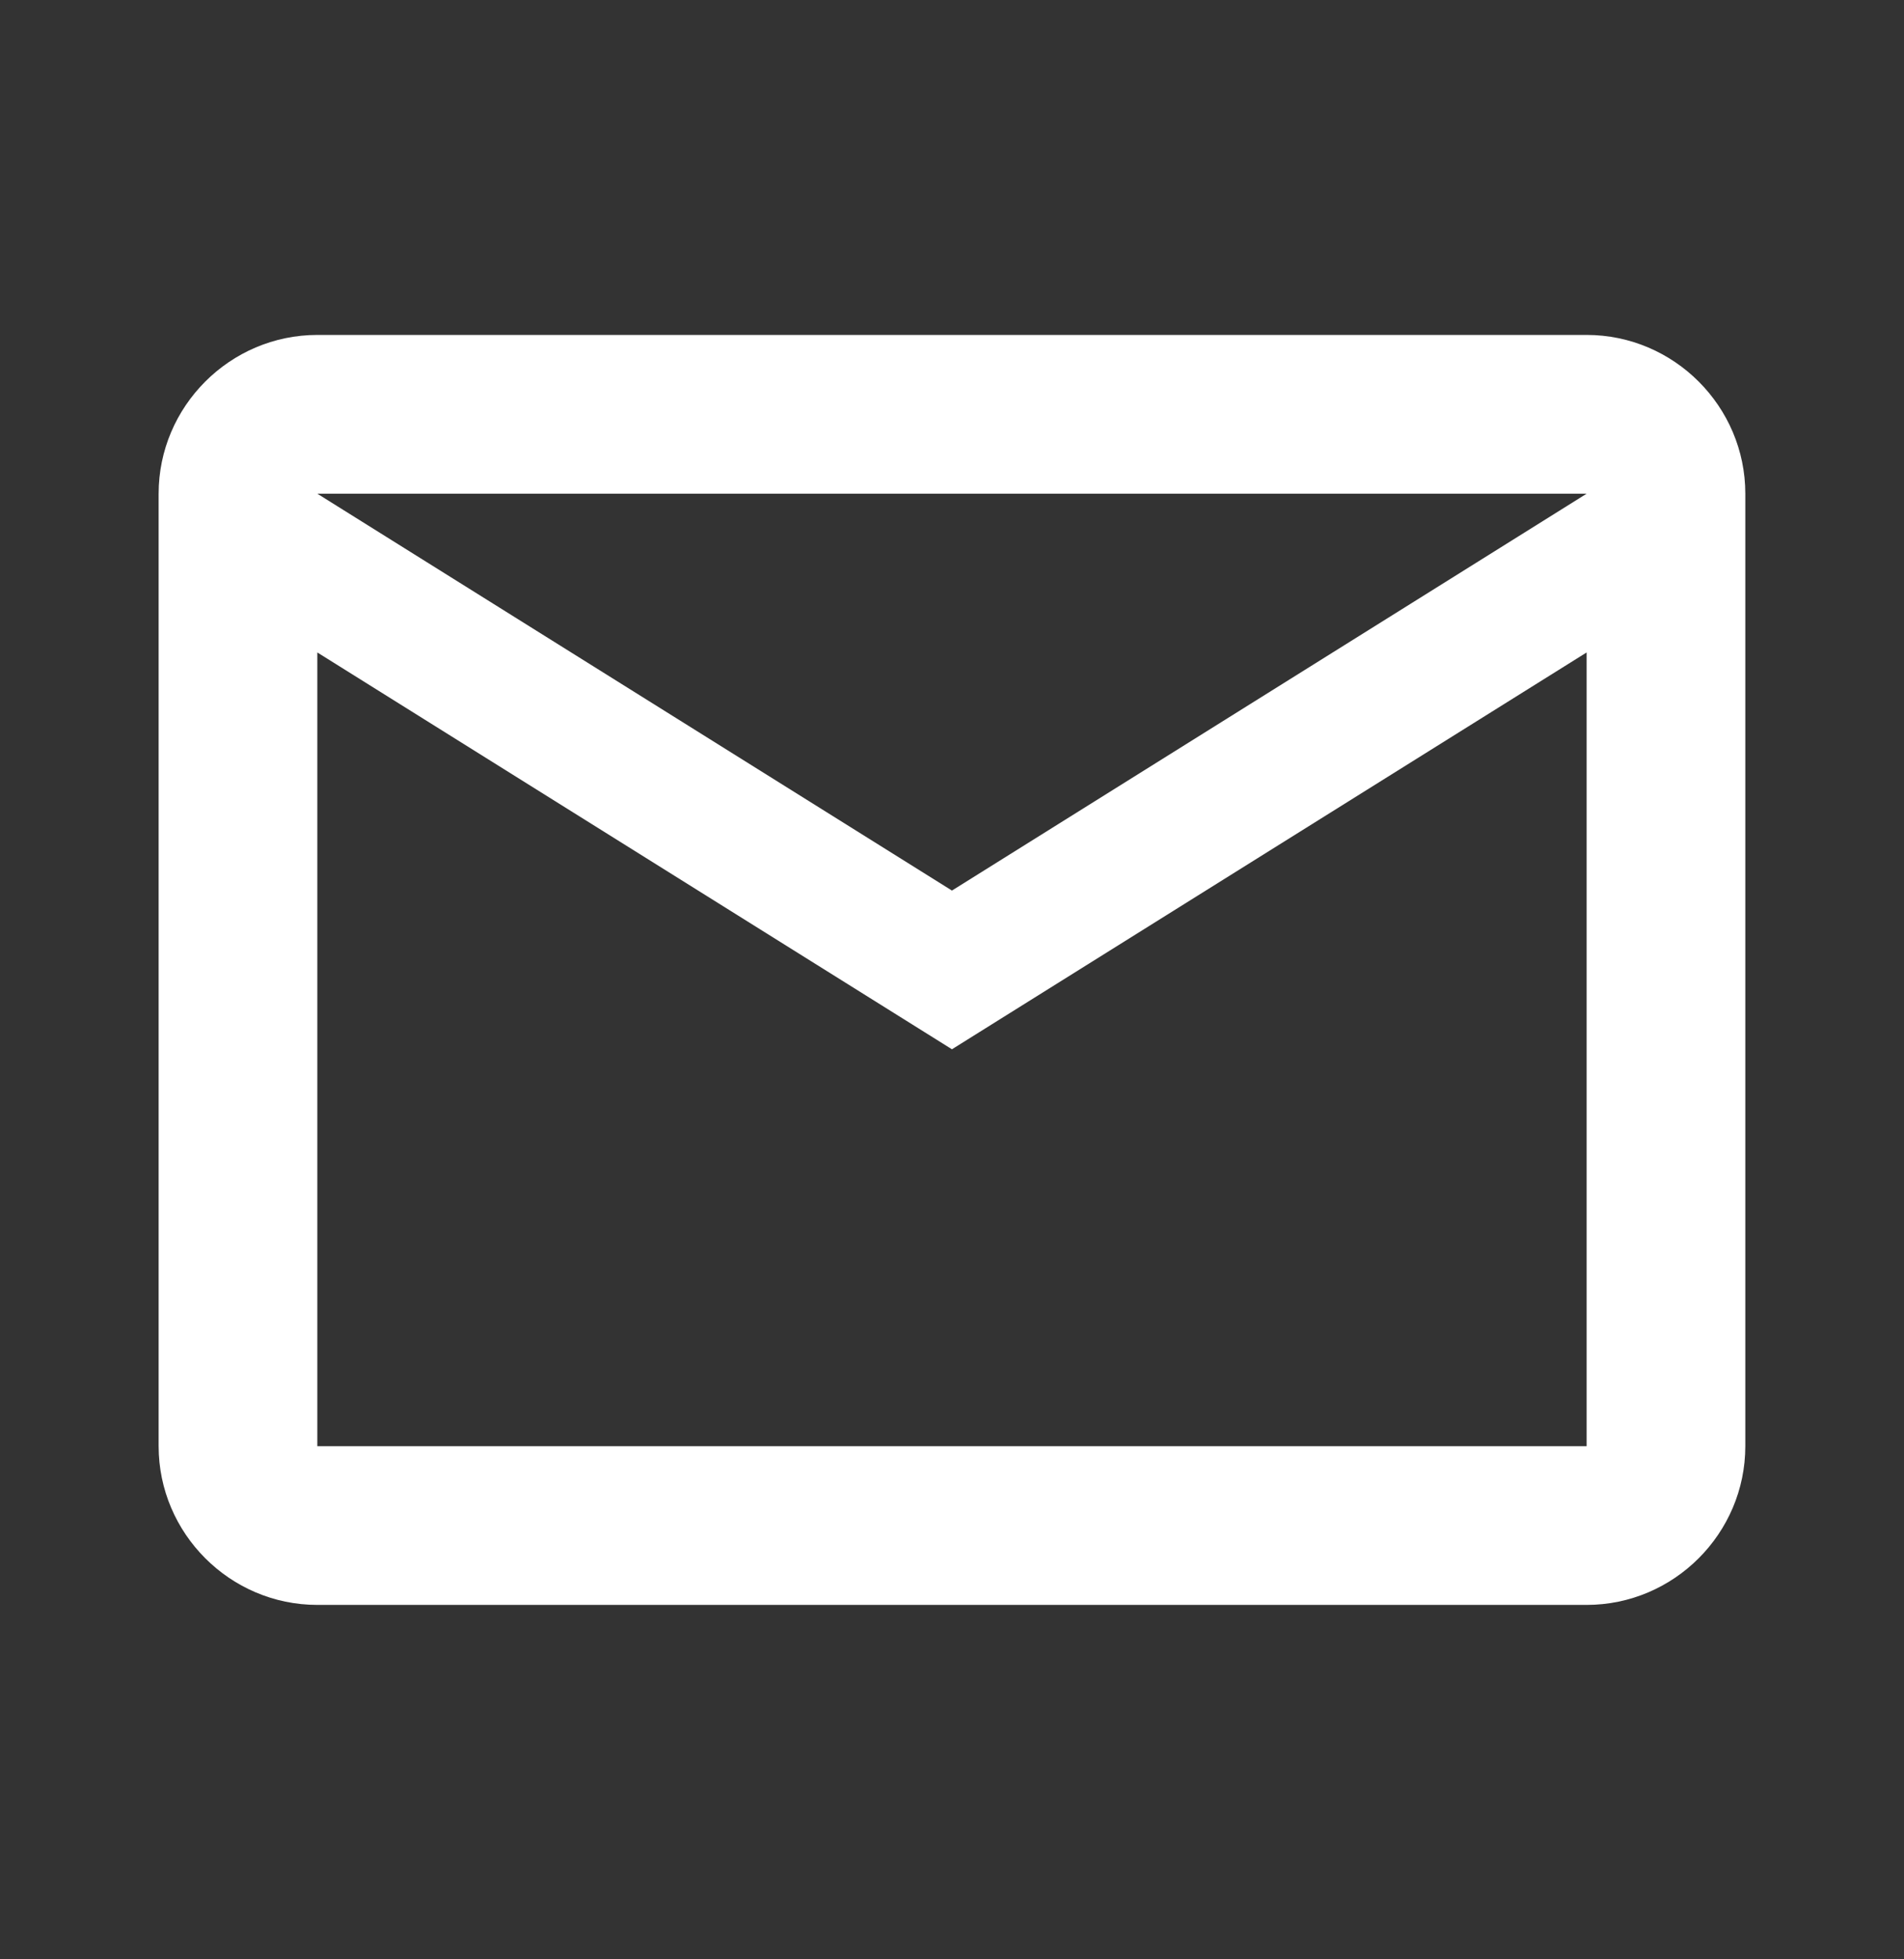 <svg width="35" height="36" viewBox="0 0 35 36" fill="none" xmlns="http://www.w3.org/2000/svg">
<rect x="0" y="0" width="35" height="36" fill="#333333" stroke="none"/>
<path d="M32.083 9.071C32.083 7.467 30.77 6.154 29.166 6.154H5.833C4.229 6.154 2.916 7.467 2.916 9.071V26.571C2.916 28.175 4.229 29.488 5.833 29.488H29.166C30.77 29.488 32.083 28.175 32.083 26.571V9.071ZM29.166 9.071L17.499 16.363L5.833 9.071H29.166ZM29.166 26.571H5.833V11.988L17.499 19.279L29.166 11.988V26.571Z" fill="white"/>
</svg>
